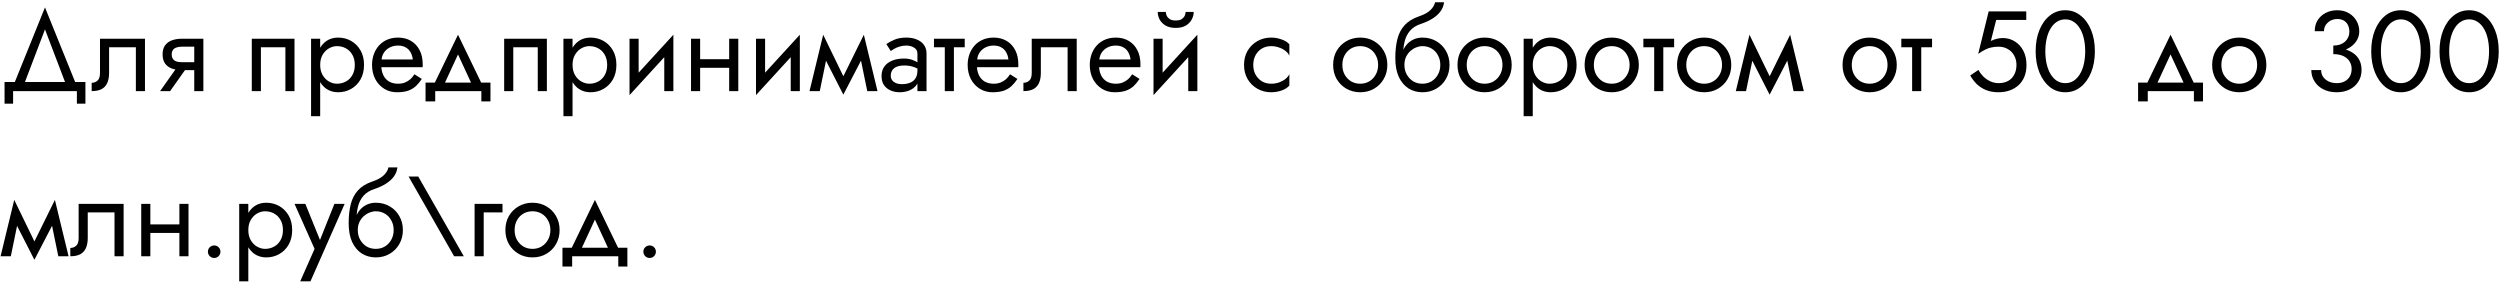 <?xml version="1.0" encoding="UTF-8"?> <svg xmlns="http://www.w3.org/2000/svg" width="439" height="50" viewBox="0 0 439 50" fill="none"><path d="M7.9 5.16L4 15.4H2.2L7.9 1.3L13.6 15.4H11.8L7.9 5.16ZM13.5 16H2.3V18.2H0.8V14.4H15V18.2H13.5V16ZM25.458 6.8V16H23.858V8.3H19.158V12.8C19.158 13.52 19.045 14.12 18.818 14.6C18.605 15.067 18.272 15.42 17.818 15.66C17.365 15.887 16.792 16 16.098 16V14.54C16.498 14.54 16.838 14.413 17.118 14.16C17.412 13.907 17.558 13.453 17.558 12.8V6.8H25.458ZM29.871 16H28.111L31.511 11.2H33.271L29.871 16ZM35.711 16H34.111V6.8H35.711V16ZM34.771 10.92V12.32H31.911C31.284 12.32 30.711 12.227 30.191 12.04C29.684 11.853 29.284 11.56 28.991 11.16C28.697 10.747 28.551 10.213 28.551 9.56C28.551 8.893 28.697 8.36 28.991 7.96C29.284 7.56 29.684 7.267 30.191 7.08C30.711 6.893 31.284 6.8 31.911 6.8H34.771V8.2H31.911C31.524 8.2 31.197 8.253 30.931 8.36C30.677 8.453 30.484 8.6 30.351 8.8C30.217 9 30.151 9.253 30.151 9.56C30.151 9.867 30.217 10.12 30.351 10.32C30.484 10.52 30.677 10.673 30.931 10.78C31.197 10.873 31.524 10.92 31.911 10.92H34.771ZM51.715 6.8V16H50.115V8.3H45.815V16H44.215V6.8H51.715ZM56.223 20.4H54.623V6.8H56.223V20.4ZM63.923 11.4C63.923 12.387 63.716 13.24 63.303 13.96C62.889 14.68 62.336 15.233 61.643 15.62C60.963 16.007 60.203 16.2 59.363 16.2C58.603 16.2 57.929 16.007 57.343 15.62C56.769 15.233 56.316 14.68 55.983 13.96C55.663 13.24 55.503 12.387 55.503 11.4C55.503 10.4 55.663 9.547 55.983 8.84C56.316 8.12 56.769 7.567 57.343 7.18C57.929 6.793 58.603 6.6 59.363 6.6C60.203 6.6 60.963 6.793 61.643 7.18C62.336 7.567 62.889 8.12 63.303 8.84C63.716 9.547 63.923 10.4 63.923 11.4ZM62.303 11.4C62.303 10.693 62.156 10.093 61.863 9.6C61.583 9.107 61.203 8.733 60.723 8.48C60.256 8.227 59.736 8.1 59.163 8.1C58.696 8.1 58.236 8.227 57.783 8.48C57.329 8.733 56.956 9.107 56.663 9.6C56.369 10.093 56.223 10.693 56.223 11.4C56.223 12.107 56.369 12.707 56.663 13.2C56.956 13.693 57.329 14.067 57.783 14.32C58.236 14.573 58.696 14.7 59.163 14.7C59.736 14.7 60.256 14.573 60.723 14.32C61.203 14.067 61.583 13.693 61.863 13.2C62.156 12.707 62.303 12.107 62.303 11.4ZM66.349 11.8V10.44H72.489C72.436 9.96 72.302 9.54 72.089 9.18C71.889 8.807 71.602 8.52 71.229 8.32C70.869 8.107 70.422 8 69.889 8C69.356 8 68.869 8.113 68.429 8.34C67.989 8.567 67.636 8.893 67.369 9.32C67.116 9.733 66.989 10.227 66.989 10.8L66.949 11.4C66.949 12.107 67.069 12.707 67.309 13.2C67.549 13.693 67.889 14.067 68.329 14.32C68.769 14.573 69.289 14.7 69.889 14.7C70.342 14.7 70.742 14.633 71.089 14.5C71.449 14.353 71.769 14.16 72.049 13.92C72.329 13.667 72.569 13.373 72.769 13.04L74.069 13.86C73.762 14.327 73.422 14.74 73.049 15.1C72.676 15.447 72.222 15.72 71.689 15.92C71.156 16.107 70.489 16.2 69.689 16.2C68.862 16.2 68.116 15.993 67.449 15.58C66.796 15.167 66.276 14.6 65.889 13.88C65.516 13.147 65.329 12.32 65.329 11.4C65.329 11.227 65.336 11.06 65.349 10.9C65.362 10.74 65.382 10.58 65.409 10.42C65.542 9.66 65.809 8.993 66.209 8.42C66.609 7.847 67.122 7.4 67.749 7.08C68.389 6.76 69.102 6.6 69.889 6.6C70.756 6.6 71.516 6.793 72.169 7.18C72.822 7.567 73.329 8.113 73.689 8.82C74.049 9.513 74.229 10.347 74.229 11.32C74.229 11.4 74.229 11.48 74.229 11.56C74.229 11.64 74.222 11.72 74.209 11.8H66.349ZM80.426 9.56L77.726 15.4H75.926L80.426 6.1L84.926 15.4H83.126L80.426 9.56ZM84.526 16H76.426V17.8H74.726V14.5H86.126V17.8H84.526V16ZM96.031 6.8V16H94.431V8.3H90.131V16H88.531V6.8H96.031ZM100.539 20.4H98.939V6.8H100.539V20.4ZM108.239 11.4C108.239 12.387 108.032 13.24 107.619 13.96C107.206 14.68 106.652 15.233 105.959 15.62C105.279 16.007 104.519 16.2 103.679 16.2C102.919 16.2 102.246 16.007 101.659 15.62C101.086 15.233 100.632 14.68 100.299 13.96C99.979 13.24 99.819 12.387 99.819 11.4C99.819 10.4 99.979 9.547 100.299 8.84C100.632 8.12 101.086 7.567 101.659 7.18C102.246 6.793 102.919 6.6 103.679 6.6C104.519 6.6 105.279 6.793 105.959 7.18C106.652 7.567 107.206 8.12 107.619 8.84C108.032 9.547 108.239 10.4 108.239 11.4ZM106.619 11.4C106.619 10.693 106.472 10.093 106.179 9.6C105.899 9.107 105.519 8.733 105.039 8.48C104.572 8.227 104.052 8.1 103.479 8.1C103.012 8.1 102.552 8.227 102.099 8.48C101.646 8.733 101.272 9.107 100.979 9.6C100.686 10.093 100.539 10.693 100.539 11.4C100.539 12.107 100.686 12.707 100.979 13.2C101.272 13.693 101.646 14.067 102.099 14.32C102.552 14.573 103.012 14.7 103.479 14.7C104.052 14.7 104.572 14.573 105.039 14.32C105.519 14.067 105.899 13.693 106.179 13.2C106.472 12.707 106.619 12.107 106.619 11.4ZM118.145 8.4L110.545 16.7L110.645 14.4L118.245 6.1L118.145 8.4ZM112.145 6.8V14.5L110.545 16.7V6.8H112.145ZM118.245 6.1V16H116.645V8.3L118.245 6.1ZM122.284 11.9V10.4H129.084V11.9H122.284ZM128.044 6.8H129.644V16H128.044V6.8ZM121.344 6.8H122.944V16H121.344V6.8ZM140.352 8.4L132.752 16.7L132.852 14.4L140.452 6.1L140.352 8.4ZM134.352 6.8V14.5L132.752 16.7V6.8H134.352ZM140.452 6.1V16H138.852V8.3L140.452 6.1ZM152.291 16L150.791 8.7L151.691 6.1L154.091 16H152.291ZM147.491 14.62L151.691 6.1L151.891 9.3L148.091 16.62L147.491 14.62ZM148.091 16.62L144.351 9.3L144.551 6.1L148.691 14.62L148.091 16.62ZM142.151 16L144.551 6.1L145.451 8.7L143.951 16H142.151ZM156.419 13.3C156.419 13.62 156.506 13.893 156.679 14.12C156.853 14.333 157.086 14.5 157.379 14.62C157.673 14.727 157.999 14.78 158.359 14.78C158.893 14.78 159.366 14.7 159.779 14.54C160.193 14.38 160.513 14.127 160.739 13.78C160.979 13.433 161.099 12.973 161.099 12.4L161.419 13.4C161.419 13.987 161.259 14.493 160.939 14.92C160.633 15.333 160.219 15.653 159.699 15.88C159.179 16.093 158.599 16.2 157.959 16.2C157.386 16.2 156.859 16.093 156.379 15.88C155.899 15.667 155.513 15.353 155.219 14.94C154.939 14.513 154.799 13.987 154.799 13.36C154.799 12.707 154.959 12.153 155.279 11.7C155.599 11.247 156.053 10.9 156.639 10.66C157.226 10.407 157.919 10.28 158.719 10.28C159.306 10.28 159.806 10.36 160.219 10.52C160.646 10.667 160.986 10.84 161.239 11.04C161.493 11.227 161.666 11.38 161.759 11.5V12.44C161.306 12.12 160.846 11.887 160.379 11.74C159.913 11.58 159.386 11.5 158.799 11.5C158.266 11.5 157.819 11.573 157.459 11.72C157.113 11.867 156.853 12.073 156.679 12.34C156.506 12.607 156.419 12.927 156.419 13.3ZM156.419 8.96L155.639 7.74C155.986 7.487 156.453 7.233 157.039 6.98C157.626 6.727 158.333 6.6 159.159 6.6C159.866 6.6 160.479 6.713 160.999 6.94C161.533 7.153 161.946 7.467 162.239 7.88C162.546 8.293 162.699 8.8 162.699 9.4V16H161.099V9.4C161.099 8.933 160.899 8.587 160.499 8.36C160.113 8.12 159.666 8 159.159 8C158.719 8 158.319 8.06 157.959 8.18C157.599 8.287 157.286 8.42 157.019 8.58C156.766 8.727 156.566 8.853 156.419 8.96ZM164.006 6.8H169.406V8.3H164.006V6.8ZM165.906 7.2H167.506V16H165.906V7.2ZM170.939 11.8V10.44H177.079C177.025 9.96 176.892 9.54 176.679 9.18C176.479 8.807 176.192 8.52 175.819 8.32C175.459 8.107 175.012 8 174.479 8C173.945 8 173.459 8.113 173.019 8.34C172.579 8.567 172.225 8.893 171.959 9.32C171.705 9.733 171.579 10.227 171.579 10.8L171.539 11.4C171.539 12.107 171.659 12.707 171.899 13.2C172.139 13.693 172.479 14.067 172.919 14.32C173.359 14.573 173.879 14.7 174.479 14.7C174.932 14.7 175.332 14.633 175.679 14.5C176.039 14.353 176.359 14.16 176.639 13.92C176.919 13.667 177.159 13.373 177.359 13.04L178.659 13.86C178.352 14.327 178.012 14.74 177.639 15.1C177.265 15.447 176.812 15.72 176.279 15.92C175.745 16.107 175.079 16.2 174.279 16.2C173.452 16.2 172.705 15.993 172.039 15.58C171.385 15.167 170.865 14.6 170.479 13.88C170.105 13.147 169.919 12.32 169.919 11.4C169.919 11.227 169.925 11.06 169.939 10.9C169.952 10.74 169.972 10.58 169.999 10.42C170.132 9.66 170.399 8.993 170.799 8.42C171.199 7.847 171.712 7.4 172.339 7.08C172.979 6.76 173.692 6.6 174.479 6.6C175.345 6.6 176.105 6.793 176.759 7.18C177.412 7.567 177.919 8.113 178.279 8.82C178.639 9.513 178.819 10.347 178.819 11.32C178.819 11.4 178.819 11.48 178.819 11.56C178.819 11.64 178.812 11.72 178.799 11.8H170.939ZM189.072 6.8V16H187.472V8.3H182.772V12.8C182.772 13.52 182.658 14.12 182.432 14.6C182.218 15.067 181.885 15.42 181.432 15.66C180.978 15.887 180.405 16 179.712 16V14.54C180.112 14.54 180.452 14.413 180.732 14.16C181.025 13.907 181.172 13.453 181.172 12.8V6.8H189.072ZM192.384 11.8V10.44H198.524C198.471 9.96 198.337 9.54 198.124 9.18C197.924 8.807 197.637 8.52 197.264 8.32C196.904 8.107 196.457 8 195.924 8C195.391 8 194.904 8.113 194.464 8.34C194.024 8.567 193.671 8.893 193.404 9.32C193.151 9.733 193.024 10.227 193.024 10.8L192.984 11.4C192.984 12.107 193.104 12.707 193.344 13.2C193.584 13.693 193.924 14.067 194.364 14.32C194.804 14.573 195.324 14.7 195.924 14.7C196.377 14.7 196.777 14.633 197.124 14.5C197.484 14.353 197.804 14.16 198.084 13.92C198.364 13.667 198.604 13.373 198.804 13.04L200.104 13.86C199.797 14.327 199.457 14.74 199.084 15.1C198.711 15.447 198.257 15.72 197.724 15.92C197.191 16.107 196.524 16.2 195.724 16.2C194.897 16.2 194.151 15.993 193.484 15.58C192.831 15.167 192.311 14.6 191.924 13.88C191.551 13.147 191.364 12.32 191.364 11.4C191.364 11.227 191.371 11.06 191.384 10.9C191.397 10.74 191.417 10.58 191.444 10.42C191.577 9.66 191.844 8.993 192.244 8.42C192.644 7.847 193.157 7.4 193.784 7.08C194.424 6.76 195.137 6.6 195.924 6.6C196.791 6.6 197.551 6.793 198.204 7.18C198.857 7.567 199.364 8.113 199.724 8.82C200.084 9.513 200.264 10.347 200.264 11.32C200.264 11.4 200.264 11.48 200.264 11.56C200.264 11.64 200.257 11.72 200.244 11.8H192.384ZM210.157 8.4L202.557 16.7L202.657 14.4L210.257 6.1L210.157 8.4ZM204.157 6.8V14.5L202.557 16.7V6.8H204.157ZM210.257 6.1V16H208.657V8.3L210.257 6.1ZM203.297 2.1H204.717C204.717 2.273 204.764 2.48 204.857 2.72C204.95 2.947 205.124 3.153 205.377 3.34C205.63 3.513 205.99 3.6 206.457 3.6C206.924 3.6 207.284 3.513 207.537 3.34C207.79 3.153 207.964 2.947 208.057 2.72C208.15 2.48 208.197 2.273 208.197 2.1H209.617C209.617 2.553 209.497 3 209.257 3.44C209.03 3.867 208.684 4.22 208.217 4.5C207.75 4.767 207.164 4.9 206.457 4.9C205.764 4.9 205.177 4.767 204.697 4.5C204.23 4.22 203.877 3.867 203.637 3.44C203.41 3 203.297 2.553 203.297 2.1ZM220.072 11.4C220.072 12.04 220.205 12.607 220.472 13.1C220.752 13.593 221.125 13.987 221.592 14.28C222.072 14.56 222.612 14.7 223.212 14.7C223.705 14.7 224.165 14.627 224.592 14.48C225.032 14.32 225.412 14.113 225.732 13.86C226.052 13.593 226.278 13.313 226.412 13.02V15.02C226.092 15.393 225.632 15.687 225.032 15.9C224.445 16.1 223.838 16.2 223.212 16.2C222.318 16.2 221.512 15.993 220.792 15.58C220.072 15.167 219.498 14.6 219.072 13.88C218.658 13.147 218.452 12.32 218.452 11.4C218.452 10.467 218.658 9.64 219.072 8.92C219.498 8.2 220.072 7.633 220.792 7.22C221.512 6.807 222.318 6.6 223.212 6.6C223.838 6.6 224.445 6.707 225.032 6.92C225.632 7.12 226.092 7.407 226.412 7.78V9.78C226.278 9.473 226.052 9.193 225.732 8.94C225.412 8.687 225.032 8.487 224.592 8.34C224.165 8.18 223.705 8.1 223.212 8.1C222.612 8.1 222.072 8.24 221.592 8.52C221.125 8.8 220.752 9.193 220.472 9.7C220.205 10.193 220.072 10.76 220.072 11.4ZM234.098 11.4C234.098 10.467 234.305 9.64 234.718 8.92C235.145 8.2 235.718 7.633 236.438 7.22C237.158 6.807 237.965 6.6 238.858 6.6C239.765 6.6 240.572 6.807 241.278 7.22C241.998 7.633 242.565 8.2 242.978 8.92C243.405 9.64 243.618 10.467 243.618 11.4C243.618 12.32 243.405 13.147 242.978 13.88C242.565 14.6 241.998 15.167 241.278 15.58C240.572 15.993 239.765 16.2 238.858 16.2C237.965 16.2 237.158 15.993 236.438 15.58C235.718 15.167 235.145 14.6 234.718 13.88C234.305 13.147 234.098 12.32 234.098 11.4ZM235.718 11.4C235.718 12.04 235.852 12.607 236.118 13.1C236.398 13.593 236.772 13.987 237.238 14.28C237.718 14.56 238.258 14.7 238.858 14.7C239.458 14.7 239.992 14.56 240.458 14.28C240.938 13.987 241.312 13.593 241.578 13.1C241.858 12.607 241.998 12.04 241.998 11.4C241.998 10.76 241.858 10.193 241.578 9.7C241.312 9.193 240.938 8.8 240.458 8.52C239.992 8.24 239.458 8.1 238.858 8.1C238.258 8.1 237.718 8.24 237.238 8.52C236.772 8.8 236.398 9.193 236.118 9.7C235.852 10.193 235.718 10.76 235.718 11.4ZM249.776 8.1V6.6C250.683 6.6 251.49 6.807 252.196 7.22C252.916 7.633 253.483 8.2 253.896 8.92C254.323 9.64 254.536 10.467 254.536 11.4C254.536 12.32 254.323 13.147 253.896 13.88C253.483 14.6 252.916 15.167 252.196 15.58C251.49 15.993 250.683 16.2 249.776 16.2C248.883 16.2 248.076 15.98 247.356 15.54C246.636 15.087 246.063 14.413 245.636 13.52C245.223 12.627 245.016 11.52 245.016 10.2L246.616 11.4C246.616 12.04 246.756 12.607 247.036 13.1C247.316 13.593 247.69 13.987 248.156 14.28C248.636 14.56 249.176 14.7 249.776 14.7C250.376 14.7 250.91 14.56 251.376 14.28C251.856 13.987 252.23 13.593 252.496 13.1C252.776 12.607 252.916 12.04 252.916 11.4C252.916 10.76 252.776 10.193 252.496 9.7C252.23 9.193 251.856 8.8 251.376 8.52C250.91 8.24 250.376 8.1 249.776 8.1ZM245.896 11.4C245.896 10.653 245.99 9.987 246.176 9.4C246.363 8.8 246.63 8.293 246.976 7.88C247.323 7.467 247.73 7.153 248.196 6.94C248.676 6.713 249.203 6.6 249.776 6.6V8.1C249.43 8.1 249.07 8.173 248.696 8.32C248.323 8.467 247.976 8.68 247.656 8.96C247.35 9.24 247.096 9.587 246.896 10C246.71 10.4 246.616 10.867 246.616 11.4H245.896ZM245.016 10.2C245.016 8.947 245.136 7.84 245.376 6.88C245.616 5.92 246.036 5.107 246.636 4.44C247.25 3.76 248.09 3.24 249.156 2.88C250.063 2.573 250.736 2.207 251.176 1.78C251.63 1.34 251.903 0.88 251.996 0.4H253.576C253.51 0.987 253.296 1.527 252.936 2.02C252.576 2.5 252.103 2.92 251.516 3.28C250.943 3.64 250.29 3.94 249.556 4.18C248.73 4.447 248.083 4.847 247.616 5.38C247.163 5.913 246.85 6.52 246.676 7.2C246.503 7.867 246.416 8.533 246.416 9.2V11.26L245.016 10.2ZM255.934 11.4C255.934 10.467 256.141 9.64 256.554 8.92C256.981 8.2 257.554 7.633 258.274 7.22C258.994 6.807 259.801 6.6 260.694 6.6C261.601 6.6 262.408 6.807 263.114 7.22C263.834 7.633 264.401 8.2 264.814 8.92C265.241 9.64 265.454 10.467 265.454 11.4C265.454 12.32 265.241 13.147 264.814 13.88C264.401 14.6 263.834 15.167 263.114 15.58C262.408 15.993 261.601 16.2 260.694 16.2C259.801 16.2 258.994 15.993 258.274 15.58C257.554 15.167 256.981 14.6 256.554 13.88C256.141 13.147 255.934 12.32 255.934 11.4ZM257.554 11.4C257.554 12.04 257.688 12.607 257.954 13.1C258.234 13.593 258.608 13.987 259.074 14.28C259.554 14.56 260.094 14.7 260.694 14.7C261.294 14.7 261.828 14.56 262.294 14.28C262.774 13.987 263.148 13.593 263.414 13.1C263.694 12.607 263.834 12.04 263.834 11.4C263.834 10.76 263.694 10.193 263.414 9.7C263.148 9.193 262.774 8.8 262.294 8.52C261.828 8.24 261.294 8.1 260.694 8.1C260.094 8.1 259.554 8.24 259.074 8.52C258.608 8.8 258.234 9.193 257.954 9.7C257.688 10.193 257.554 10.76 257.554 11.4ZM269.152 20.4H267.552V6.8H269.152V20.4ZM276.852 11.4C276.852 12.387 276.646 13.24 276.232 13.96C275.819 14.68 275.266 15.233 274.572 15.62C273.892 16.007 273.132 16.2 272.292 16.2C271.532 16.2 270.859 16.007 270.272 15.62C269.699 15.233 269.246 14.68 268.912 13.96C268.592 13.24 268.432 12.387 268.432 11.4C268.432 10.4 268.592 9.547 268.912 8.84C269.246 8.12 269.699 7.567 270.272 7.18C270.859 6.793 271.532 6.6 272.292 6.6C273.132 6.6 273.892 6.793 274.572 7.18C275.266 7.567 275.819 8.12 276.232 8.84C276.646 9.547 276.852 10.4 276.852 11.4ZM275.232 11.4C275.232 10.693 275.086 10.093 274.792 9.6C274.512 9.107 274.132 8.733 273.652 8.48C273.186 8.227 272.666 8.1 272.092 8.1C271.626 8.1 271.166 8.227 270.712 8.48C270.259 8.733 269.886 9.107 269.592 9.6C269.299 10.093 269.152 10.693 269.152 11.4C269.152 12.107 269.299 12.707 269.592 13.2C269.886 13.693 270.259 14.067 270.712 14.32C271.166 14.573 271.626 14.7 272.092 14.7C272.666 14.7 273.186 14.573 273.652 14.32C274.132 14.067 274.512 13.693 274.792 13.2C275.086 12.707 275.232 12.107 275.232 11.4ZM278.259 11.4C278.259 10.467 278.465 9.64 278.879 8.92C279.305 8.2 279.879 7.633 280.599 7.22C281.319 6.807 282.125 6.6 283.019 6.6C283.925 6.6 284.732 6.807 285.439 7.22C286.159 7.633 286.725 8.2 287.139 8.92C287.565 9.64 287.779 10.467 287.779 11.4C287.779 12.32 287.565 13.147 287.139 13.88C286.725 14.6 286.159 15.167 285.439 15.58C284.732 15.993 283.925 16.2 283.019 16.2C282.125 16.2 281.319 15.993 280.599 15.58C279.879 15.167 279.305 14.6 278.879 13.88C278.465 13.147 278.259 12.32 278.259 11.4ZM279.879 11.4C279.879 12.04 280.012 12.607 280.279 13.1C280.559 13.593 280.932 13.987 281.399 14.28C281.879 14.56 282.419 14.7 283.019 14.7C283.619 14.7 284.152 14.56 284.619 14.28C285.099 13.987 285.472 13.593 285.739 13.1C286.019 12.607 286.159 12.04 286.159 11.4C286.159 10.76 286.019 10.193 285.739 9.7C285.472 9.193 285.099 8.8 284.619 8.52C284.152 8.24 283.619 8.1 283.019 8.1C282.419 8.1 281.879 8.24 281.399 8.52C280.932 8.8 280.559 9.193 280.279 9.7C280.012 10.193 279.879 10.76 279.879 11.4ZM288.577 6.8H293.977V8.3H288.577V6.8ZM290.477 7.2H292.077V16H290.477V7.2ZM294.489 11.4C294.489 10.467 294.696 9.64 295.109 8.92C295.536 8.2 296.109 7.633 296.829 7.22C297.549 6.807 298.356 6.6 299.249 6.6C300.156 6.6 300.962 6.807 301.669 7.22C302.389 7.633 302.956 8.2 303.369 8.92C303.796 9.64 304.009 10.467 304.009 11.4C304.009 12.32 303.796 13.147 303.369 13.88C302.956 14.6 302.389 15.167 301.669 15.58C300.962 15.993 300.156 16.2 299.249 16.2C298.356 16.2 297.549 15.993 296.829 15.58C296.109 15.167 295.536 14.6 295.109 13.88C294.696 13.147 294.489 12.32 294.489 11.4ZM296.109 11.4C296.109 12.04 296.242 12.607 296.509 13.1C296.789 13.593 297.162 13.987 297.629 14.28C298.109 14.56 298.649 14.7 299.249 14.7C299.849 14.7 300.382 14.56 300.849 14.28C301.329 13.987 301.702 13.593 301.969 13.1C302.249 12.607 302.389 12.04 302.389 11.4C302.389 10.76 302.249 10.193 301.969 9.7C301.702 9.193 301.329 8.8 300.849 8.52C300.382 8.24 299.849 8.1 299.249 8.1C298.649 8.1 298.109 8.24 297.629 8.52C297.162 8.8 296.789 9.193 296.509 9.7C296.242 10.193 296.109 10.76 296.109 11.4ZM314.947 16L313.447 8.7L314.347 6.1L316.747 16H314.947ZM310.147 14.62L314.347 6.1L314.547 9.3L310.747 16.62L310.147 14.62ZM310.747 16.62L307.007 9.3L307.207 6.1L311.347 14.62L310.747 16.62ZM304.807 16L307.207 6.1L308.107 8.7L306.607 16H304.807ZM323.552 11.4C323.552 10.467 323.758 9.64 324.172 8.92C324.598 8.2 325.172 7.633 325.892 7.22C326.612 6.807 327.418 6.6 328.312 6.6C329.218 6.6 330.025 6.807 330.732 7.22C331.452 7.633 332.018 8.2 332.432 8.92C332.858 9.64 333.072 10.467 333.072 11.4C333.072 12.32 332.858 13.147 332.432 13.88C332.018 14.6 331.452 15.167 330.732 15.58C330.025 15.993 329.218 16.2 328.312 16.2C327.418 16.2 326.612 15.993 325.892 15.58C325.172 15.167 324.598 14.6 324.172 13.88C323.758 13.147 323.552 12.32 323.552 11.4ZM325.172 11.4C325.172 12.04 325.305 12.607 325.572 13.1C325.852 13.593 326.225 13.987 326.692 14.28C327.172 14.56 327.712 14.7 328.312 14.7C328.912 14.7 329.445 14.56 329.912 14.28C330.392 13.987 330.765 13.593 331.032 13.1C331.312 12.607 331.452 12.04 331.452 11.4C331.452 10.76 331.312 10.193 331.032 9.7C330.765 9.193 330.392 8.8 329.912 8.52C329.445 8.24 328.912 8.1 328.312 8.1C327.712 8.1 327.172 8.24 326.692 8.52C326.225 8.8 325.852 9.193 325.572 9.7C325.305 10.193 325.172 10.76 325.172 11.4ZM333.87 6.8H339.27V8.3H333.87V6.8ZM335.77 7.2H337.37V16H335.77V7.2ZM355.851 11.4C355.851 12.2 355.724 12.9 355.471 13.5C355.218 14.1 354.864 14.6 354.411 15C353.958 15.4 353.438 15.7 352.851 15.9C352.264 16.1 351.631 16.2 350.951 16.2C350.098 16.2 349.351 16.067 348.711 15.8C348.084 15.533 347.544 15.18 347.091 14.74C346.651 14.287 346.278 13.793 345.971 13.26L347.411 12.28C347.624 12.68 347.904 13.06 348.251 13.42C348.611 13.767 349.024 14.053 349.491 14.28C349.958 14.493 350.444 14.6 350.951 14.6C351.618 14.6 352.184 14.467 352.651 14.2C353.118 13.933 353.471 13.56 353.711 13.08C353.964 12.6 354.091 12.04 354.091 11.4C354.091 10.76 353.951 10.2 353.671 9.72C353.404 9.24 353.031 8.867 352.551 8.6C352.084 8.333 351.551 8.2 350.951 8.2C350.511 8.2 350.104 8.24 349.731 8.32C349.371 8.387 349.004 8.513 348.631 8.7C348.271 8.873 347.851 9.127 347.371 9.46L349.211 2H355.811V3.5H350.531L349.591 7.2C349.924 7.027 350.264 6.9 350.611 6.82C350.971 6.727 351.324 6.68 351.671 6.68C352.471 6.68 353.184 6.88 353.811 7.28C354.451 7.68 354.951 8.233 355.311 8.94C355.671 9.647 355.851 10.467 355.851 11.4ZM359.16 9C359.16 9.813 359.24 10.567 359.4 11.26C359.56 11.94 359.793 12.533 360.1 13.04C360.407 13.533 360.773 13.92 361.2 14.2C361.64 14.467 362.127 14.6 362.66 14.6C363.207 14.6 363.693 14.467 364.12 14.2C364.547 13.92 364.913 13.533 365.22 13.04C365.527 12.533 365.76 11.94 365.92 11.26C366.08 10.567 366.16 9.813 366.16 9C366.16 8.187 366.08 7.44 365.92 6.76C365.76 6.067 365.527 5.473 365.22 4.98C364.913 4.473 364.547 4.087 364.12 3.82C363.693 3.54 363.207 3.4 362.66 3.4C362.127 3.4 361.64 3.54 361.2 3.82C360.773 4.087 360.407 4.473 360.1 4.98C359.793 5.473 359.56 6.067 359.4 6.76C359.24 7.44 359.16 8.187 359.16 9ZM357.46 9C357.46 7.6 357.68 6.36 358.12 5.28C358.56 4.2 359.167 3.353 359.94 2.74C360.727 2.113 361.633 1.8 362.66 1.8C363.687 1.8 364.587 2.113 365.36 2.74C366.147 3.353 366.76 4.2 367.2 5.28C367.64 6.36 367.86 7.6 367.86 9C367.86 10.4 367.64 11.64 367.2 12.72C366.76 13.8 366.147 14.653 365.36 15.28C364.587 15.893 363.687 16.2 362.66 16.2C361.633 16.2 360.727 15.893 359.94 15.28C359.167 14.653 358.56 13.8 358.12 12.72C357.68 11.64 357.46 10.4 357.46 9ZM381.148 9.56L378.448 15.4H376.648L381.148 6.1L385.648 15.4H383.848L381.148 9.56ZM385.248 16H377.148V17.8H375.448V14.5H386.848V17.8H385.248V16ZM388.454 11.4C388.454 10.467 388.661 9.64 389.074 8.92C389.501 8.2 390.074 7.633 390.794 7.22C391.514 6.807 392.321 6.6 393.214 6.6C394.121 6.6 394.927 6.807 395.634 7.22C396.354 7.633 396.921 8.2 397.334 8.92C397.761 9.64 397.974 10.467 397.974 11.4C397.974 12.32 397.761 13.147 397.334 13.88C396.921 14.6 396.354 15.167 395.634 15.58C394.927 15.993 394.121 16.2 393.214 16.2C392.321 16.2 391.514 15.993 390.794 15.58C390.074 15.167 389.501 14.6 389.074 13.88C388.661 13.147 388.454 12.32 388.454 11.4ZM390.074 11.4C390.074 12.04 390.207 12.607 390.474 13.1C390.754 13.593 391.127 13.987 391.594 14.28C392.074 14.56 392.614 14.7 393.214 14.7C393.814 14.7 394.347 14.56 394.814 14.28C395.294 13.987 395.667 13.593 395.934 13.1C396.214 12.607 396.354 12.04 396.354 11.4C396.354 10.76 396.214 10.193 395.934 9.7C395.667 9.193 395.294 8.8 394.814 8.52C394.347 8.24 393.814 8.1 393.214 8.1C392.614 8.1 392.074 8.24 391.594 8.52C391.127 8.8 390.754 9.193 390.474 9.7C390.207 10.193 390.074 10.76 390.074 11.4ZM409.728 9.1V8C410.181 8 410.581 7.94 410.928 7.82C411.275 7.687 411.568 7.513 411.808 7.3C412.048 7.073 412.228 6.813 412.348 6.52C412.481 6.227 412.548 5.913 412.548 5.58C412.548 5.14 412.468 4.753 412.308 4.42C412.148 4.073 411.908 3.807 411.588 3.62C411.281 3.433 410.895 3.34 410.428 3.34C409.775 3.34 409.221 3.547 408.768 3.96C408.315 4.36 408.088 4.867 408.088 5.48H406.468C406.468 4.747 406.635 4.107 406.968 3.56C407.315 3.013 407.781 2.587 408.368 2.28C408.968 1.96 409.648 1.8 410.408 1.8C411.208 1.8 411.895 1.973 412.468 2.32C413.055 2.667 413.501 3.12 413.808 3.68C414.128 4.24 414.288 4.853 414.288 5.52C414.288 6.173 414.095 6.773 413.708 7.32C413.321 7.867 412.788 8.3 412.108 8.62C411.428 8.94 410.635 9.1 409.728 9.1ZM410.328 16.2C409.648 16.2 409.035 16.1 408.488 15.9C407.941 15.7 407.475 15.427 407.088 15.08C406.701 14.72 406.401 14.307 406.188 13.84C405.975 13.36 405.868 12.847 405.868 12.3H407.588C407.588 12.74 407.701 13.133 407.928 13.48C408.168 13.827 408.495 14.1 408.908 14.3C409.321 14.5 409.795 14.6 410.328 14.6C410.861 14.6 411.321 14.5 411.708 14.3C412.108 14.087 412.415 13.793 412.628 13.42C412.841 13.047 412.948 12.607 412.948 12.1C412.948 11.673 412.861 11.3 412.688 10.98C412.528 10.647 412.301 10.373 412.008 10.16C411.715 9.933 411.375 9.767 410.988 9.66C410.601 9.553 410.181 9.5 409.728 9.5V8.4C410.408 8.4 411.041 8.473 411.628 8.62C412.228 8.767 412.755 9 413.208 9.32C413.675 9.627 414.035 10.027 414.288 10.52C414.555 11.013 414.688 11.607 414.688 12.3C414.688 13.087 414.495 13.773 414.108 14.36C413.735 14.947 413.221 15.4 412.568 15.72C411.915 16.04 411.168 16.2 410.328 16.2ZM418.086 9C418.086 9.813 418.166 10.567 418.326 11.26C418.486 11.94 418.719 12.533 419.026 13.04C419.333 13.533 419.699 13.92 420.126 14.2C420.566 14.467 421.053 14.6 421.586 14.6C422.133 14.6 422.619 14.467 423.046 14.2C423.473 13.92 423.839 13.533 424.146 13.04C424.453 12.533 424.686 11.94 424.846 11.26C425.006 10.567 425.086 9.813 425.086 9C425.086 8.187 425.006 7.44 424.846 6.76C424.686 6.067 424.453 5.473 424.146 4.98C423.839 4.473 423.473 4.087 423.046 3.82C422.619 3.54 422.133 3.4 421.586 3.4C421.053 3.4 420.566 3.54 420.126 3.82C419.699 4.087 419.333 4.473 419.026 4.98C418.719 5.473 418.486 6.067 418.326 6.76C418.166 7.44 418.086 8.187 418.086 9ZM416.386 9C416.386 7.6 416.606 6.36 417.046 5.28C417.486 4.2 418.093 3.353 418.866 2.74C419.653 2.113 420.559 1.8 421.586 1.8C422.613 1.8 423.513 2.113 424.286 2.74C425.073 3.353 425.686 4.2 426.126 5.28C426.566 6.36 426.786 7.6 426.786 9C426.786 10.4 426.566 11.64 426.126 12.72C425.686 13.8 425.073 14.653 424.286 15.28C423.513 15.893 422.613 16.2 421.586 16.2C420.559 16.2 419.653 15.893 418.866 15.28C418.093 14.653 417.486 13.8 417.046 12.72C416.606 11.64 416.386 10.4 416.386 9ZM430.078 9C430.078 9.813 430.158 10.567 430.318 11.26C430.478 11.94 430.711 12.533 431.018 13.04C431.325 13.533 431.691 13.92 432.118 14.2C432.558 14.467 433.045 14.6 433.578 14.6C434.125 14.6 434.611 14.467 435.038 14.2C435.465 13.92 435.831 13.533 436.138 13.04C436.445 12.533 436.678 11.94 436.838 11.26C436.998 10.567 437.078 9.813 437.078 9C437.078 8.187 436.998 7.44 436.838 6.76C436.678 6.067 436.445 5.473 436.138 4.98C435.831 4.473 435.465 4.087 435.038 3.82C434.611 3.54 434.125 3.4 433.578 3.4C433.045 3.4 432.558 3.54 432.118 3.82C431.691 4.087 431.325 4.473 431.018 4.98C430.711 5.473 430.478 6.067 430.318 6.76C430.158 7.44 430.078 8.187 430.078 9ZM428.378 9C428.378 7.6 428.598 6.36 429.038 5.28C429.478 4.2 430.085 3.353 430.858 2.74C431.645 2.113 432.551 1.8 433.578 1.8C434.605 1.8 435.505 2.113 436.278 2.74C437.065 3.353 437.678 4.2 438.118 5.28C438.558 6.36 438.778 7.6 438.778 9C438.778 10.4 438.558 11.64 438.118 12.72C437.678 13.8 437.065 14.653 436.278 15.28C435.505 15.893 434.605 16.2 433.578 16.2C432.551 16.2 431.645 15.893 430.858 15.28C430.085 14.653 429.478 13.8 429.038 12.72C428.598 11.64 428.378 10.4 428.378 9ZM10.24 45L8.74 37.7L9.64 35.1L12.04 45H10.24ZM5.44 43.62L9.64 35.1L9.84 38.3L6.04 45.62L5.44 43.62ZM6.04 45.62L2.3 38.3L2.5 35.1L6.64 43.62L6.04 45.62ZM0.1 45L2.5 35.1L3.4 37.7L1.9 45H0.1ZM21.708 35.8V45H20.108V37.3H15.408V41.8C15.408 42.52 15.295 43.12 15.068 43.6C14.855 44.067 14.522 44.42 14.068 44.66C13.615 44.887 13.042 45 12.348 45V43.54C12.748 43.54 13.088 43.413 13.368 43.16C13.662 42.907 13.808 42.453 13.808 41.8V35.8H21.708ZM25.741 40.9V39.4H32.541V40.9H25.741ZM31.501 35.8H33.101V45H31.501V35.8ZM24.801 35.8H26.401V45H24.801V35.8ZM36.509 44.2C36.509 43.893 36.616 43.633 36.829 43.42C37.056 43.207 37.316 43.1 37.609 43.1C37.916 43.1 38.176 43.207 38.389 43.42C38.603 43.633 38.709 43.893 38.709 44.2C38.709 44.493 38.603 44.753 38.389 44.98C38.176 45.193 37.916 45.3 37.609 45.3C37.316 45.3 37.056 45.193 36.829 44.98C36.616 44.753 36.509 44.493 36.509 44.2ZM43.605 49.4H42.005V35.8H43.605V49.4ZM51.306 40.4C51.306 41.387 51.099 42.24 50.685 42.96C50.272 43.68 49.719 44.233 49.026 44.62C48.346 45.007 47.586 45.2 46.745 45.2C45.986 45.2 45.312 45.007 44.725 44.62C44.152 44.233 43.699 43.68 43.365 42.96C43.045 42.24 42.886 41.387 42.886 40.4C42.886 39.4 43.045 38.547 43.365 37.84C43.699 37.12 44.152 36.567 44.725 36.18C45.312 35.793 45.986 35.6 46.745 35.6C47.586 35.6 48.346 35.793 49.026 36.18C49.719 36.567 50.272 37.12 50.685 37.84C51.099 38.547 51.306 39.4 51.306 40.4ZM49.685 40.4C49.685 39.693 49.539 39.093 49.245 38.6C48.965 38.107 48.586 37.733 48.105 37.48C47.639 37.227 47.119 37.1 46.545 37.1C46.079 37.1 45.619 37.227 45.166 37.48C44.712 37.733 44.339 38.107 44.045 38.6C43.752 39.093 43.605 39.693 43.605 40.4C43.605 41.107 43.752 41.707 44.045 42.2C44.339 42.693 44.712 43.067 45.166 43.32C45.619 43.573 46.079 43.7 46.545 43.7C47.119 43.7 47.639 43.573 48.105 43.32C48.586 43.067 48.965 42.693 49.245 42.2C49.539 41.707 49.685 41.107 49.685 40.4ZM60.519 35.8L54.519 49.4H52.719L55.239 43.7L51.719 35.8H53.619L56.539 43L55.879 42.92L58.719 35.8H60.519ZM65.987 37.1V35.6C66.894 35.6 67.701 35.807 68.407 36.22C69.127 36.633 69.694 37.2 70.107 37.92C70.534 38.64 70.747 39.467 70.747 40.4C70.747 41.32 70.534 42.147 70.107 42.88C69.694 43.6 69.127 44.167 68.407 44.58C67.701 44.993 66.894 45.2 65.987 45.2C65.094 45.2 64.287 44.98 63.567 44.54C62.847 44.087 62.274 43.413 61.847 42.52C61.434 41.627 61.227 40.52 61.227 39.2L62.827 40.4C62.827 41.04 62.967 41.607 63.247 42.1C63.527 42.593 63.901 42.987 64.367 43.28C64.847 43.56 65.387 43.7 65.987 43.7C66.587 43.7 67.121 43.56 67.587 43.28C68.067 42.987 68.441 42.593 68.707 42.1C68.987 41.607 69.127 41.04 69.127 40.4C69.127 39.76 68.987 39.193 68.707 38.7C68.441 38.193 68.067 37.8 67.587 37.52C67.121 37.24 66.587 37.1 65.987 37.1ZM62.107 40.4C62.107 39.653 62.201 38.987 62.387 38.4C62.574 37.8 62.841 37.293 63.187 36.88C63.534 36.467 63.941 36.153 64.407 35.94C64.887 35.713 65.414 35.6 65.987 35.6V37.1C65.641 37.1 65.281 37.173 64.907 37.32C64.534 37.467 64.187 37.68 63.867 37.96C63.561 38.24 63.307 38.587 63.107 39C62.921 39.4 62.827 39.867 62.827 40.4H62.107ZM61.227 39.2C61.227 37.947 61.347 36.84 61.587 35.88C61.827 34.92 62.247 34.107 62.847 33.44C63.461 32.76 64.301 32.24 65.367 31.88C66.274 31.573 66.947 31.207 67.387 30.78C67.841 30.34 68.114 29.88 68.207 29.4H69.787C69.721 29.987 69.507 30.527 69.147 31.02C68.787 31.5 68.314 31.92 67.727 32.28C67.154 32.64 66.501 32.94 65.767 33.18C64.941 33.447 64.294 33.847 63.827 34.38C63.374 34.913 63.061 35.52 62.887 36.2C62.714 36.867 62.627 37.533 62.627 38.2V40.26L61.227 39.2ZM71.745 31H73.445L81.445 45H79.745L71.745 31ZM83.338 35.8H88.238V37.3H84.938V45H83.338V35.8ZM88.747 40.4C88.747 39.467 88.954 38.64 89.367 37.92C89.793 37.2 90.367 36.633 91.087 36.22C91.807 35.807 92.614 35.6 93.507 35.6C94.413 35.6 95.22 35.807 95.927 36.22C96.647 36.633 97.213 37.2 97.627 37.92C98.053 38.64 98.267 39.467 98.267 40.4C98.267 41.32 98.053 42.147 97.627 42.88C97.213 43.6 96.647 44.167 95.927 44.58C95.22 44.993 94.413 45.2 93.507 45.2C92.614 45.2 91.807 44.993 91.087 44.58C90.367 44.167 89.793 43.6 89.367 42.88C88.954 42.147 88.747 41.32 88.747 40.4ZM90.367 40.4C90.367 41.04 90.5 41.607 90.767 42.1C91.047 42.593 91.42 42.987 91.887 43.28C92.367 43.56 92.907 43.7 93.507 43.7C94.107 43.7 94.64 43.56 95.107 43.28C95.587 42.987 95.96 42.593 96.227 42.1C96.507 41.607 96.647 41.04 96.647 40.4C96.647 39.76 96.507 39.193 96.227 38.7C95.96 38.193 95.587 37.8 95.107 37.52C94.64 37.24 94.107 37.1 93.507 37.1C92.907 37.1 92.367 37.24 91.887 37.52C91.42 37.8 91.047 38.193 90.767 38.7C90.5 39.193 90.367 39.76 90.367 40.4ZM104.469 38.56L101.769 44.4H99.969L104.469 35.1L108.969 44.4H107.169L104.469 38.56ZM108.569 45H100.469V46.8H98.769V43.5H110.169V46.8H108.569V45ZM112.974 44.2C112.974 43.893 113.081 43.633 113.294 43.42C113.521 43.207 113.781 43.1 114.074 43.1C114.381 43.1 114.641 43.207 114.854 43.42C115.068 43.633 115.174 43.893 115.174 44.2C115.174 44.493 115.068 44.753 114.854 44.98C114.641 45.193 114.381 45.3 114.074 45.3C113.781 45.3 113.521 45.193 113.294 44.98C113.081 44.753 112.974 44.493 112.974 44.2Z" fill="black"></path></svg> 